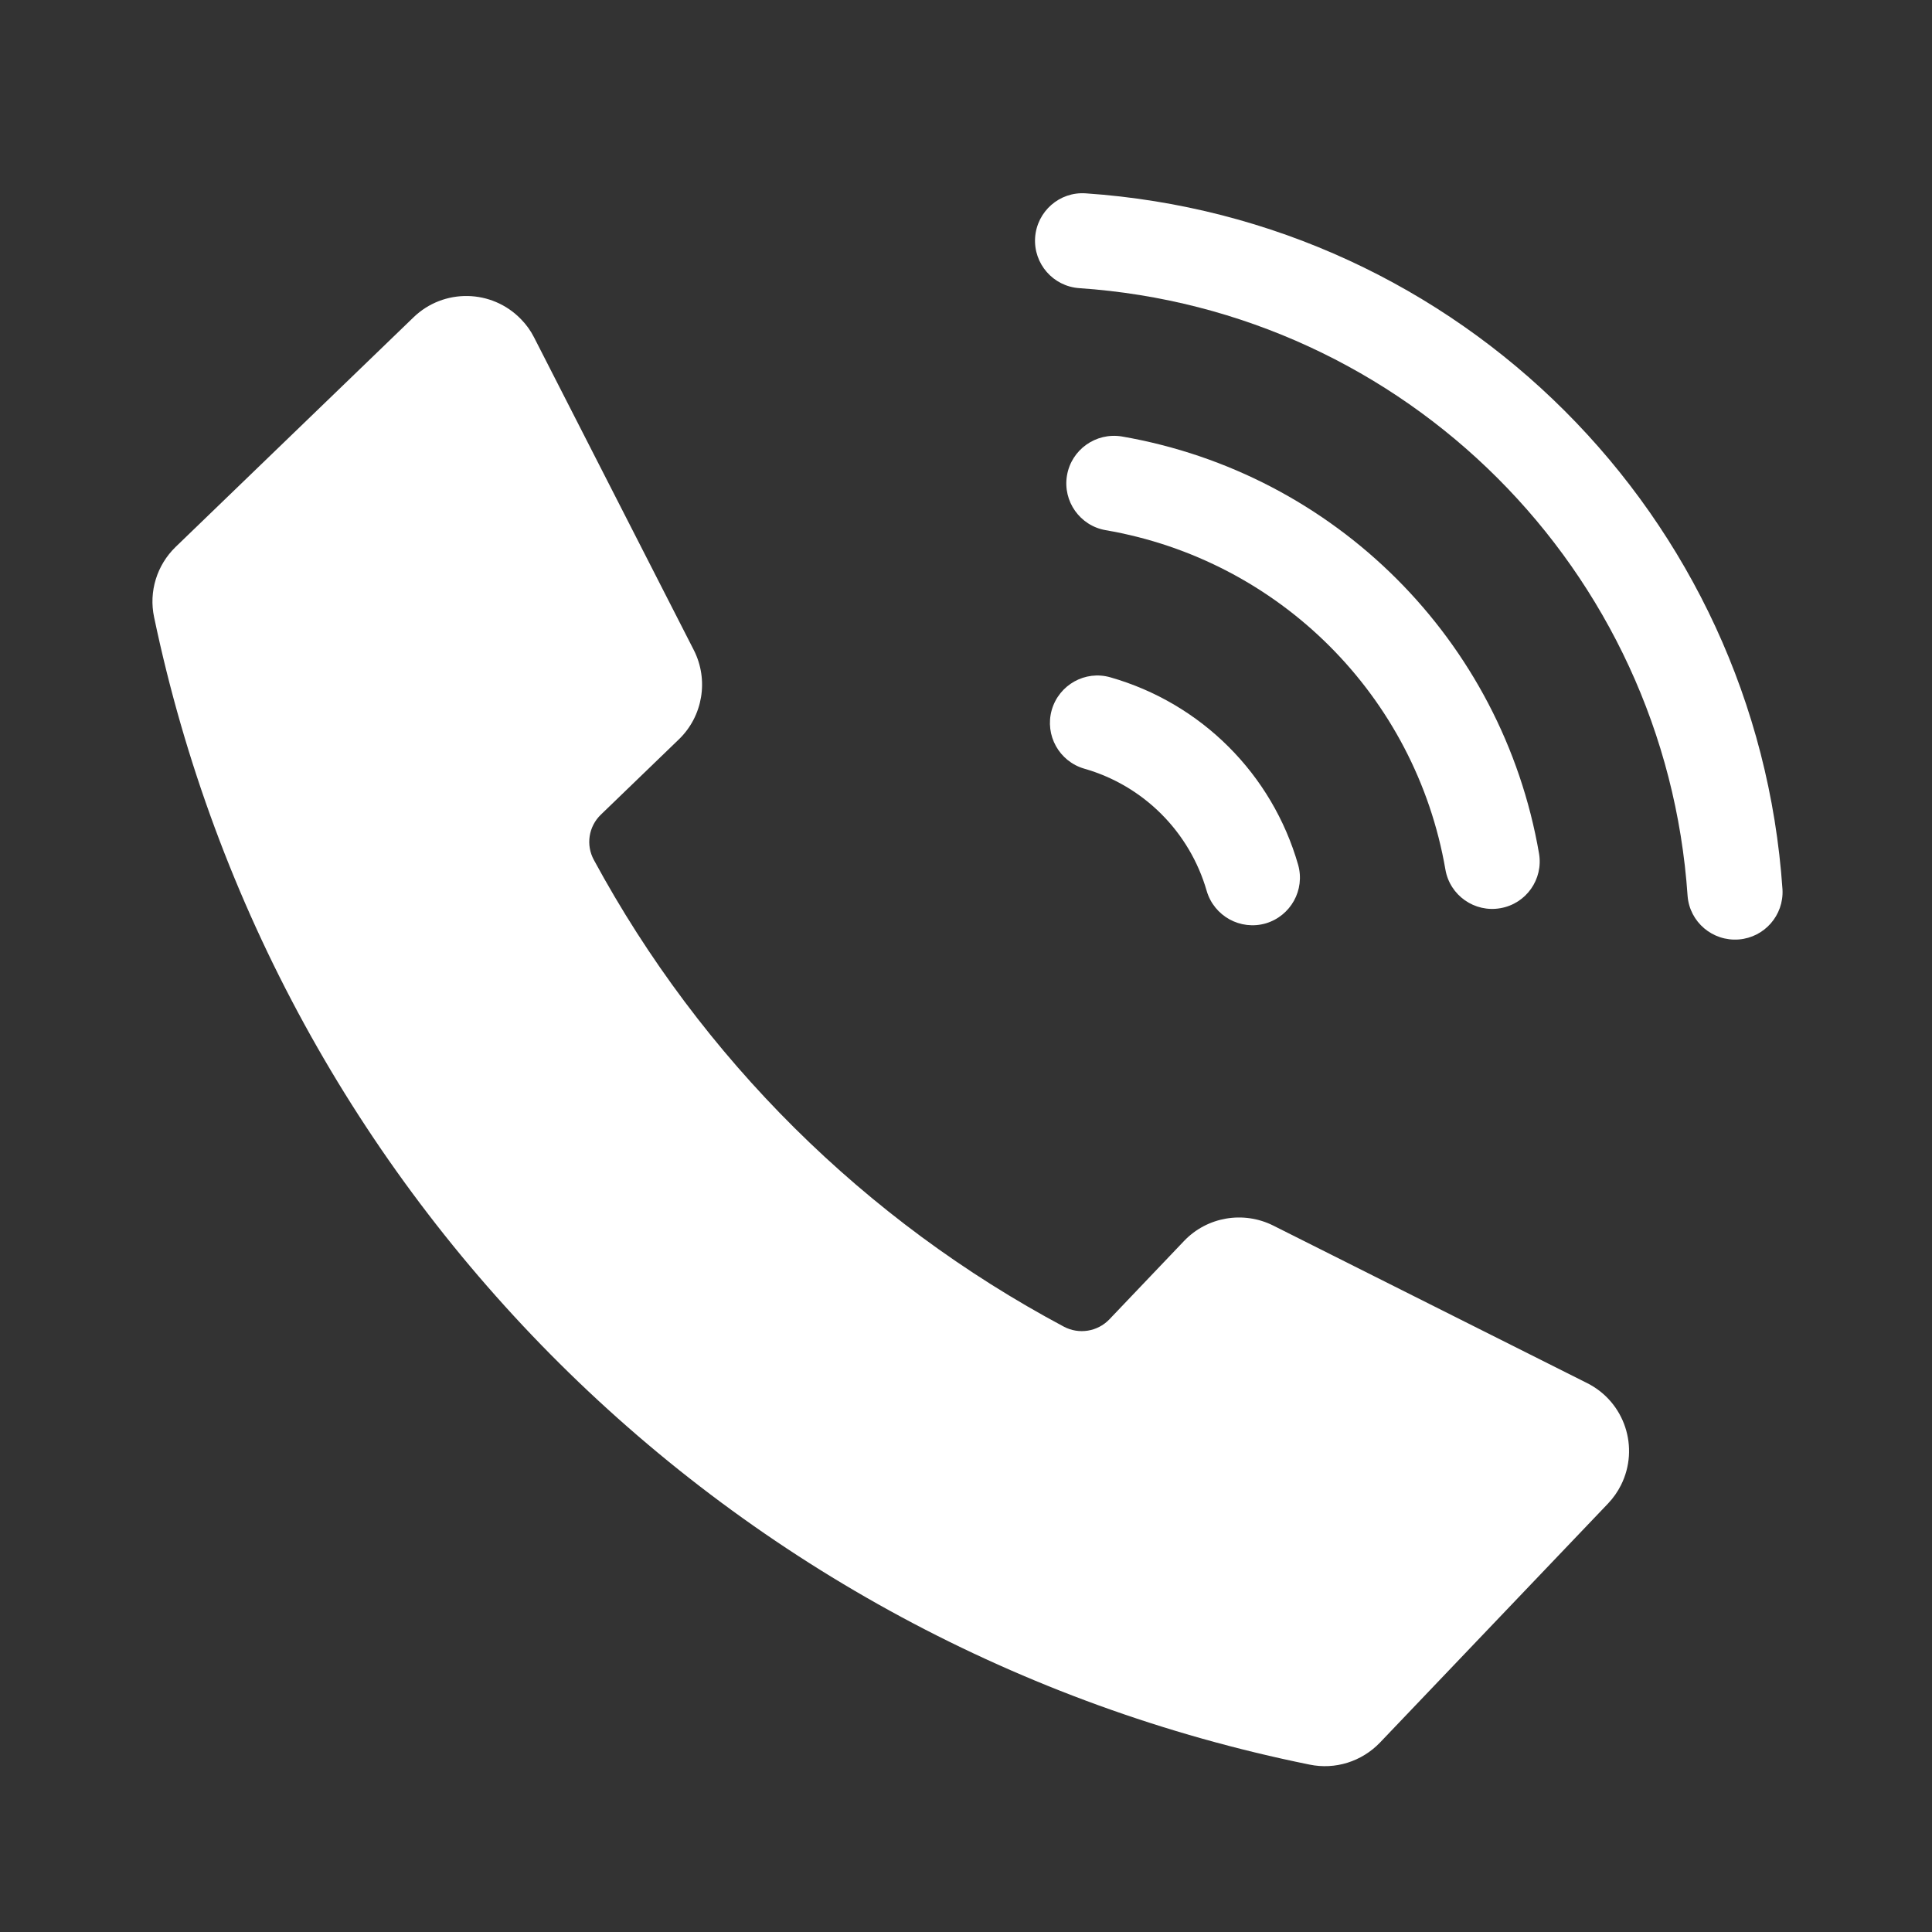 <svg xmlns="http://www.w3.org/2000/svg" xmlns:xlink="http://www.w3.org/1999/xlink" width="500" zoomAndPan="magnify" viewBox="0 0 375 375" height="500" preserveAspectRatio="xMidYMid meet" version="1.0"><rect x="0" y="0" width="375" height="375" fill="#333333" stroke="none"/><defs><clipPath id="e29a644530"><path d="M 200 37.5 L 345.953 37.5 L 345.953 183 L 200 183 Z M 200 37.5 " clip-rule="nonzero"/></clipPath></defs><path fill="#ffffff" d="M 215.535 131.473 C 210.652 130.062 205.551 132.906 204.141 137.812 C 202.758 142.691 205.578 147.789 210.461 149.199 C 221.934 152.477 230.914 161.449 234.223 172.941 C 235.66 177.82 240.762 180.641 245.672 179.23 C 250.527 177.793 253.348 172.727 251.965 167.848 C 246.918 150.254 233.164 136.512 215.535 131.473 " fill-opacity="1" fill-rule="nonzero"/><path fill="#ffffff" d="M 217.73 84.715 C 212.684 83.902 207.938 87.293 207.098 92.305 C 206.258 97.293 209.621 102.035 214.582 102.902 C 248.328 108.703 274.75 135.105 280.555 168.793 C 281.422 173.809 286.223 177.172 291.242 176.277 C 296.234 175.406 299.57 170.664 298.727 165.676 C 291.594 124.289 259.152 91.871 217.73 84.715 " fill-opacity="1" fill-rule="nonzero"/><g clip-path="url(#e29a644530)"><path fill="#ffffff" d="M 210.73 37.527 C 205.66 37.176 201.266 41.023 200.914 46.121 C 200.586 51.188 204.41 55.578 209.484 55.93 C 272.824 60.215 323.25 110.602 327.562 173.918 C 327.969 178.984 332.418 182.754 337.52 182.348 C 342.48 181.941 346.254 177.656 345.98 172.645 C 341.043 100.164 283.293 42.461 210.73 37.527 " fill-opacity="1" fill-rule="nonzero"/></g><path fill="#ffffff" d="M 80.258 61.598 C 86.117 55.93 95.473 56.094 101.145 61.977 C 102.148 63.004 103.016 64.199 103.668 65.5 L 134.672 126.188 C 137.602 131.961 136.434 139.008 131.77 143.508 L 116.633 158.117 C 114.246 160.418 113.676 163.996 115.277 166.926 C 136.109 205.414 167.848 236.91 206.5 257.508 C 209.43 259.055 213.012 258.484 215.316 256.098 L 229.828 240.867 C 234.305 236.176 241.328 234.984 247.137 237.883 L 308.059 268.457 C 315.355 272.117 318.285 280.98 314.625 288.273 C 313.973 289.574 313.133 290.766 312.129 291.824 L 267.832 338.254 C 264.305 341.91 259.18 343.539 254.188 342.508 C 141.641 319.688 53.457 232.109 29.91 119.789 C 28.852 114.828 30.453 109.68 34.09 106.156 L 80.258 61.598 " fill-opacity="1" fill-rule="nonzero"/></svg>